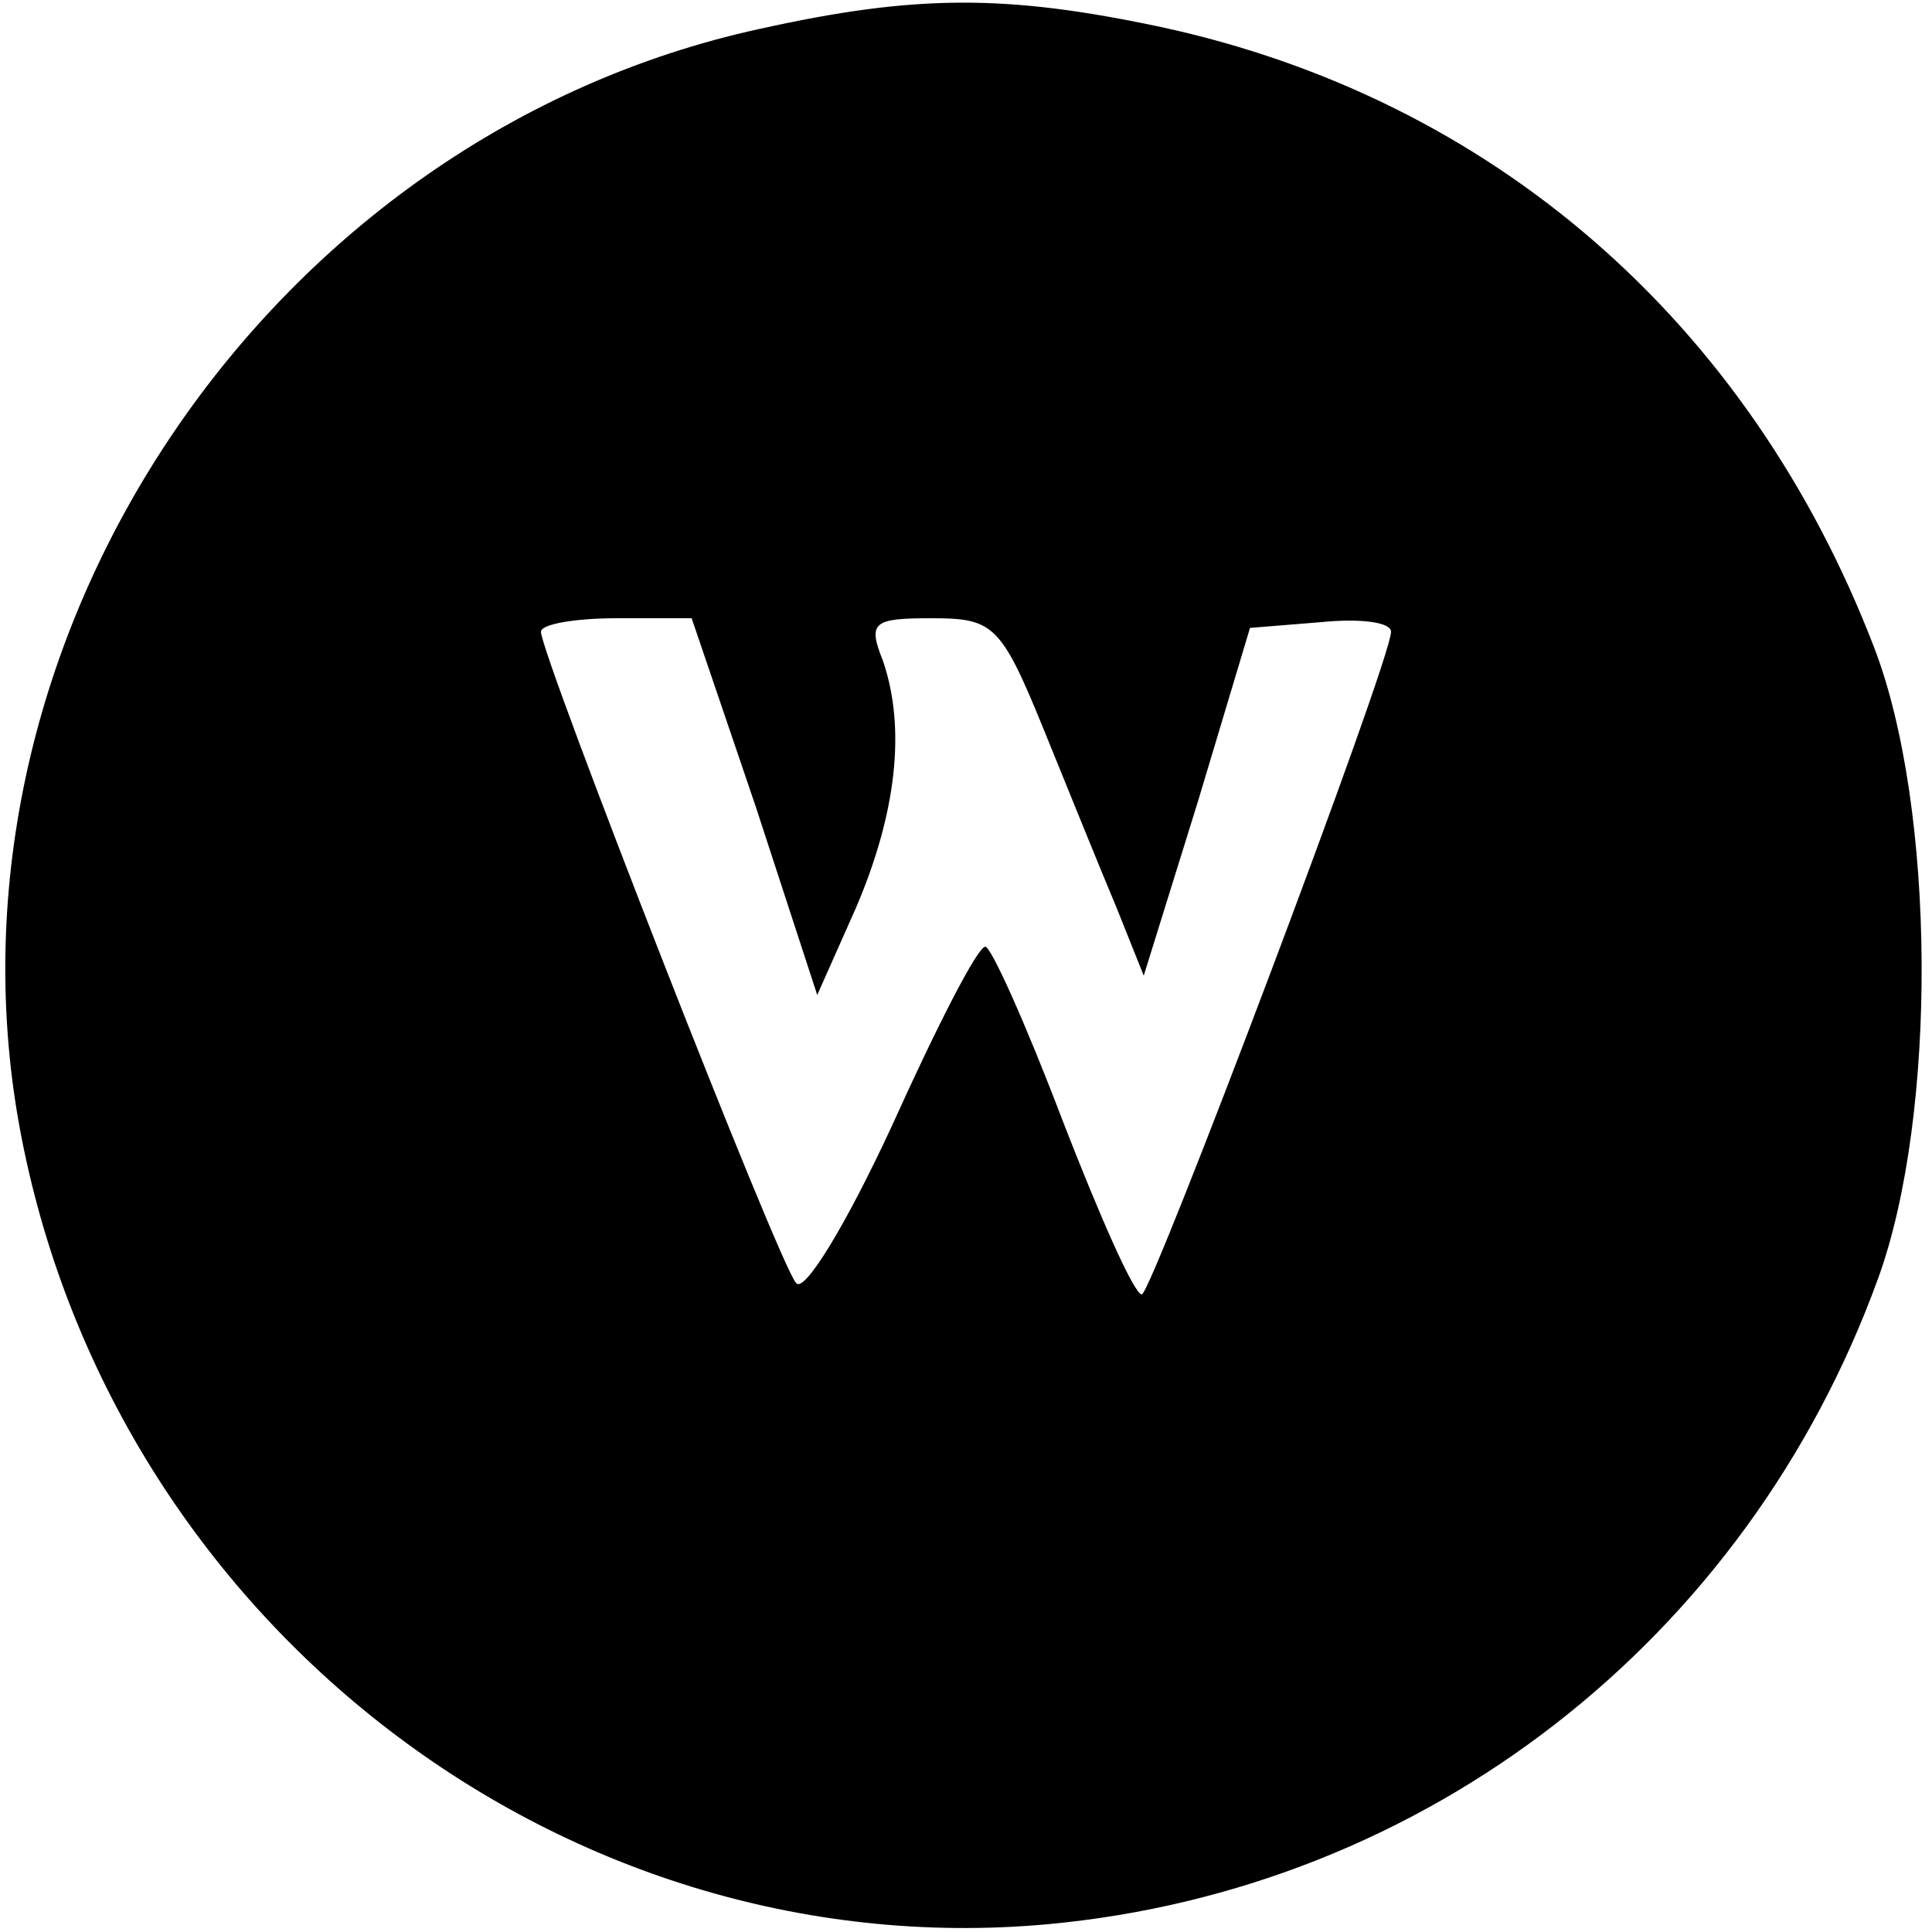 <?xml version="1.0" standalone="no"?>
<!DOCTYPE svg PUBLIC "-//W3C//DTD SVG 20010904//EN"
 "http://www.w3.org/TR/2001/REC-SVG-20010904/DTD/svg10.dtd">
<svg version="1.0" xmlns="http://www.w3.org/2000/svg"
 width="100pt" height="100pt" viewBox="0 0 100 100"
 preserveAspectRatio="xMidYMid meet">
<g transform="translate(0,100) scale(0.1,-0.1)"
fill="#000000" stroke="none">
<path d="M393 985 c-252 -55 -426 -311 -384 -562 44 -258 279 -442 533 -419
196 18 362 147 430 334 31 85 30 244 -2 327 -65 169 -198 284 -369 321 -80 17
-127 17 -208 -1z m-2 -402 l32 -98 20 45 c21 49 26 93 14 128 -8 20 -5 22 25
22 32 0 36 -3 58 -57 13 -32 30 -74 38 -93 l14 -35 28 90 27 90 37 3 c20 2 36
0 36 -5 0 -15 -124 -343 -129 -343 -4 0 -22 41 -41 90 -19 50 -37 90 -40 90
-4 0 -25 -41 -48 -92 -24 -52 -46 -88 -50 -82 -9 10 -132 325 -132 337 0 4 18
7 39 7 l39 0 33 -97z"/>
</g>
</svg>
